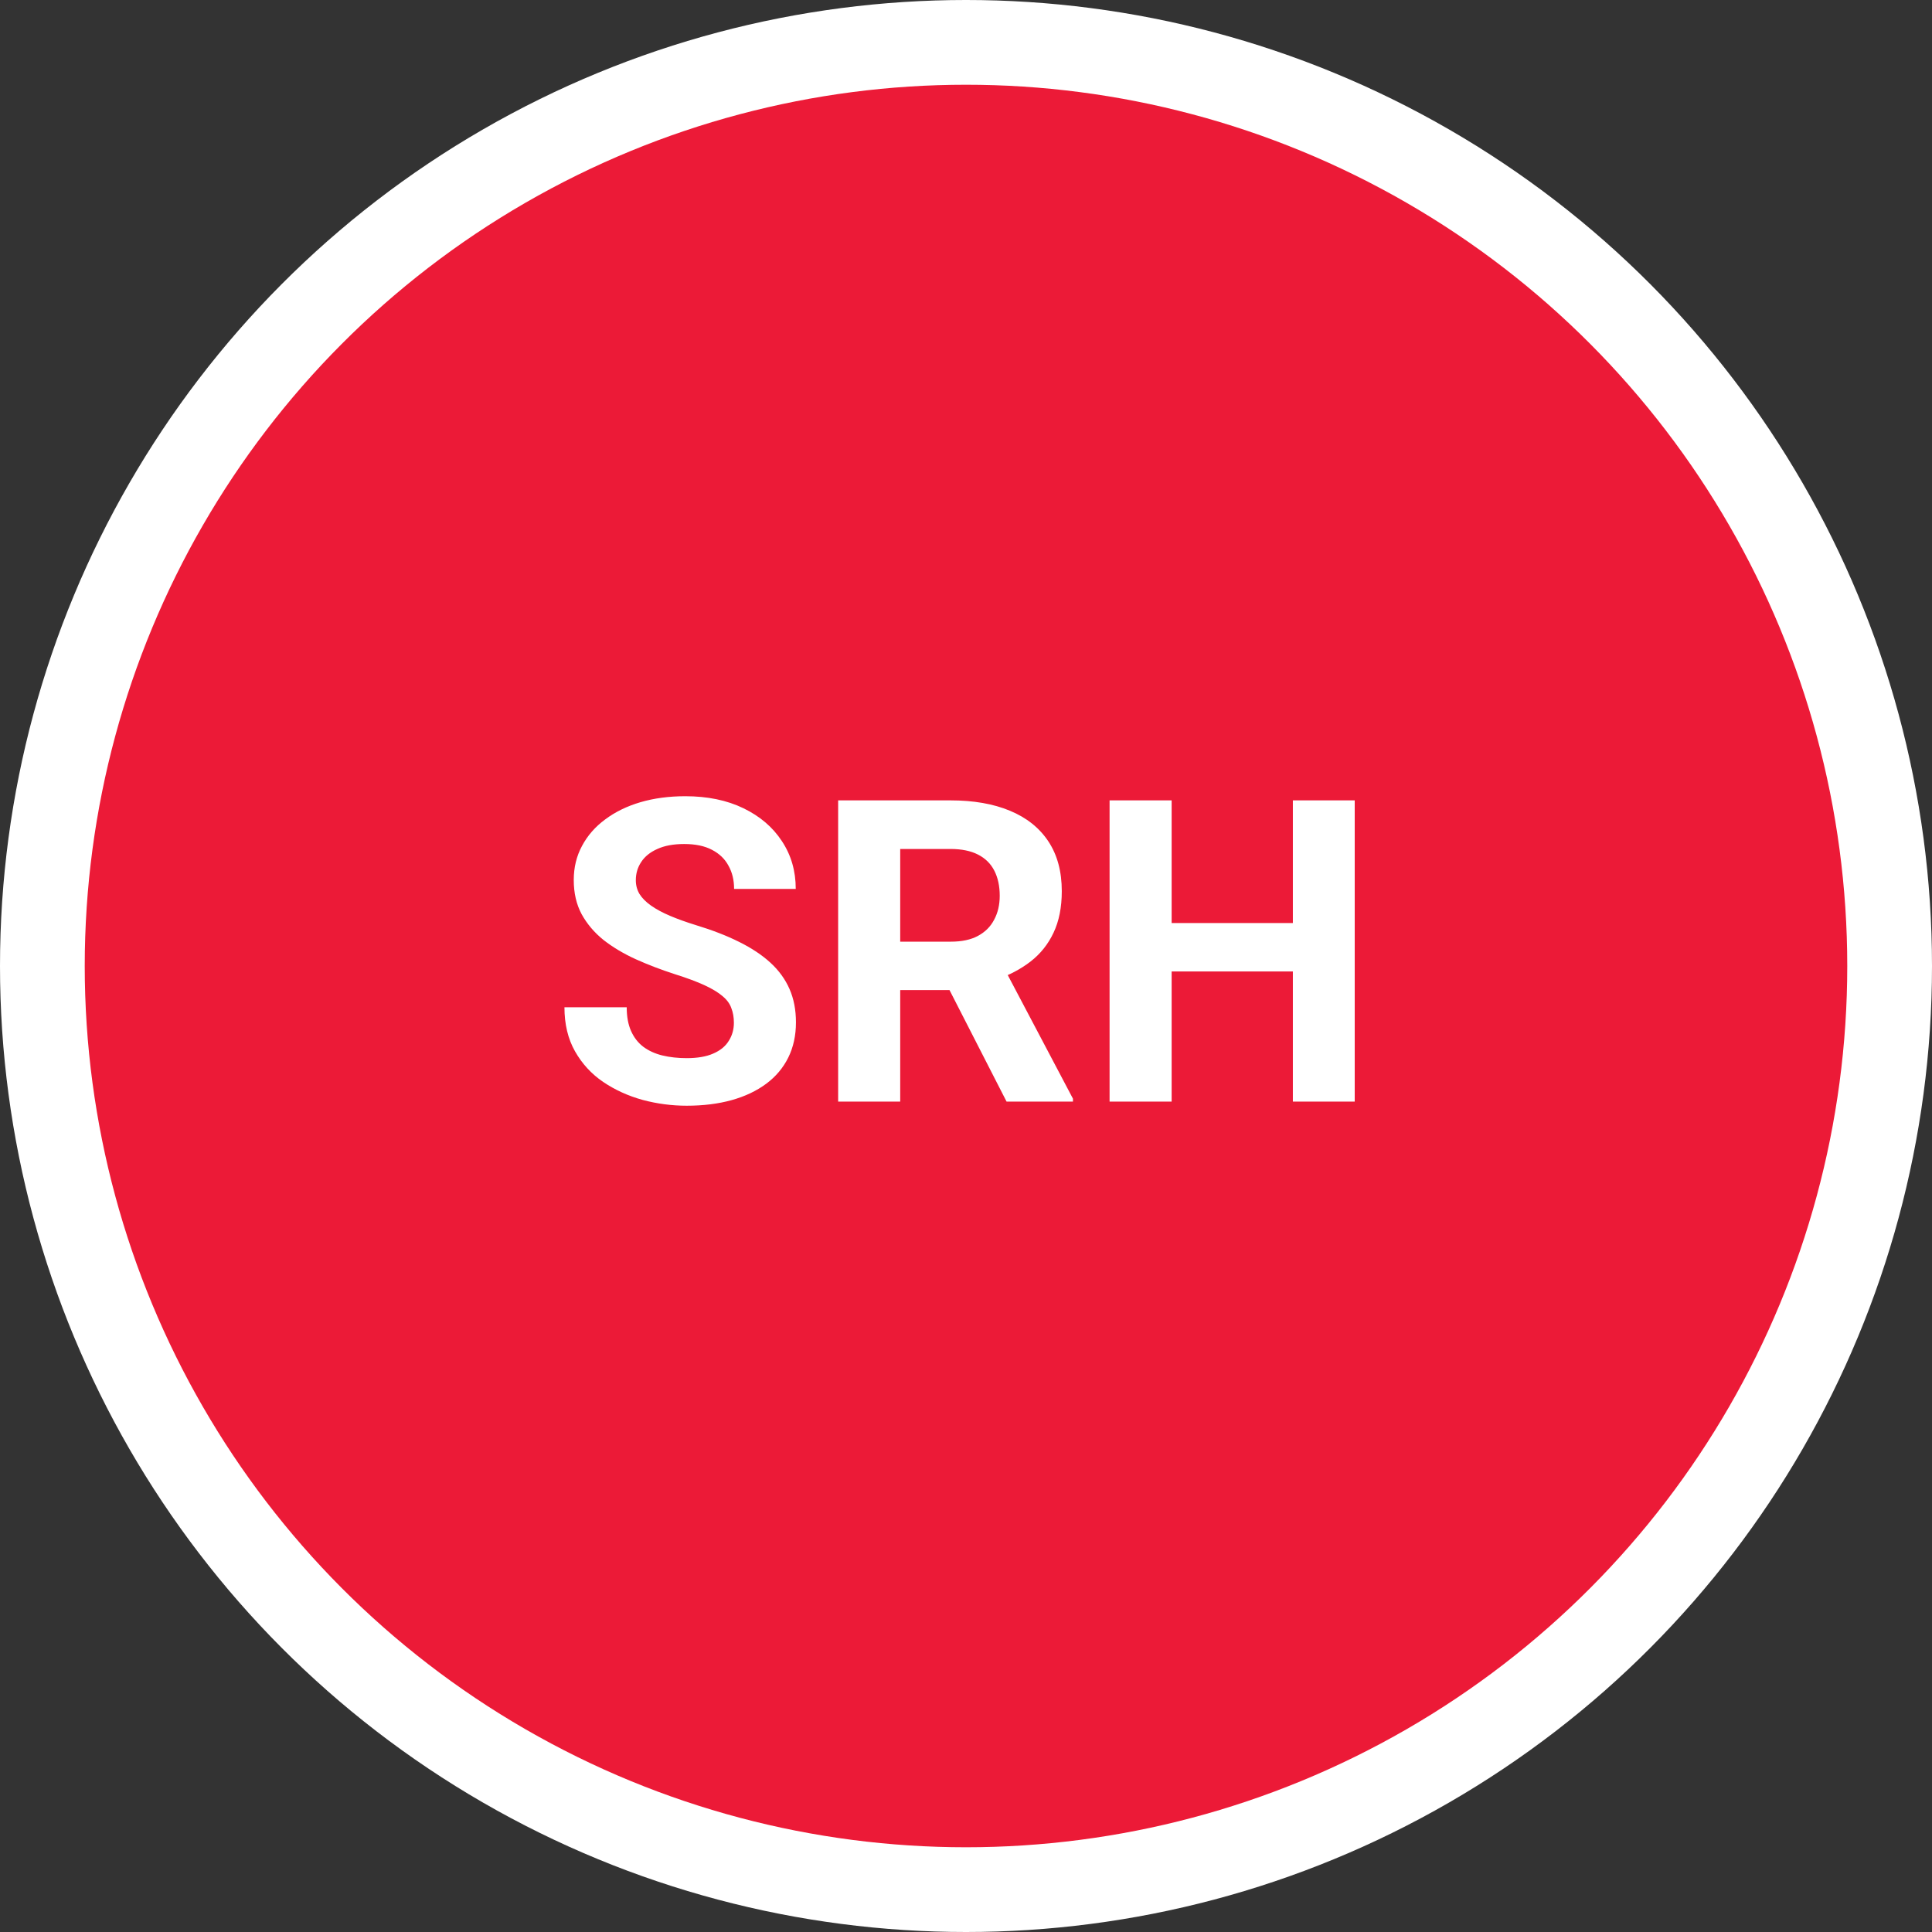 <svg width="114" height="114" viewBox="0 0 114 114" fill="none" xmlns="http://www.w3.org/2000/svg">
<rect x="0" y="0" width="114" height="114" fill="#333333" stroke="none"/>
<circle cx="57" cy="57" r="57" fill="white"/>
<circle cx="57" cy="57" r="52" fill="#EC1A37"/>
<path d="M43.304 60.349C43.304 60.032 43.255 59.747 43.157 59.495C43.068 59.234 42.897 58.998 42.645 58.787C42.392 58.567 42.038 58.351 41.583 58.14C41.127 57.928 40.537 57.708 39.812 57.48C39.007 57.22 38.242 56.927 37.518 56.602C36.801 56.276 36.167 55.898 35.613 55.466C35.068 55.027 34.637 54.518 34.319 53.94C34.01 53.363 33.855 52.691 33.855 51.926C33.855 51.186 34.018 50.514 34.344 49.912C34.669 49.302 35.125 48.781 35.711 48.35C36.297 47.91 36.989 47.572 37.786 47.336C38.592 47.1 39.475 46.982 40.435 46.982C41.745 46.982 42.889 47.218 43.865 47.69C44.842 48.162 45.599 48.809 46.136 49.631C46.681 50.453 46.954 51.393 46.954 52.451H43.316C43.316 51.93 43.206 51.475 42.986 51.084C42.775 50.685 42.449 50.372 42.01 50.144C41.578 49.916 41.033 49.802 40.374 49.802C39.739 49.802 39.21 49.9 38.787 50.095C38.364 50.282 38.047 50.539 37.835 50.864C37.623 51.182 37.518 51.54 37.518 51.938C37.518 52.24 37.591 52.512 37.737 52.756C37.892 53.001 38.12 53.228 38.421 53.44C38.722 53.651 39.092 53.851 39.532 54.038C39.971 54.225 40.48 54.408 41.058 54.587C42.026 54.88 42.877 55.21 43.609 55.576C44.349 55.942 44.968 56.353 45.464 56.809C45.961 57.265 46.335 57.782 46.587 58.359C46.84 58.937 46.966 59.592 46.966 60.325C46.966 61.098 46.815 61.79 46.514 62.4C46.213 63.01 45.778 63.527 45.208 63.95C44.638 64.373 43.959 64.695 43.169 64.915C42.38 65.134 41.497 65.244 40.52 65.244C39.642 65.244 38.775 65.13 37.92 64.902C37.066 64.666 36.289 64.312 35.589 63.84C34.897 63.368 34.344 62.766 33.929 62.034C33.514 61.301 33.306 60.435 33.306 59.434H36.98C36.98 59.987 37.066 60.455 37.237 60.837C37.408 61.22 37.648 61.529 37.957 61.765C38.274 62.001 38.649 62.172 39.08 62.278C39.52 62.384 40 62.437 40.52 62.437C41.155 62.437 41.676 62.347 42.083 62.168C42.498 61.989 42.803 61.741 42.998 61.423C43.202 61.106 43.304 60.748 43.304 60.349ZM49.456 47.227H56.084C57.444 47.227 58.611 47.43 59.588 47.837C60.573 48.244 61.329 48.846 61.858 49.644C62.387 50.441 62.652 51.422 62.652 52.585C62.652 53.538 62.489 54.355 62.164 55.039C61.846 55.715 61.395 56.28 60.809 56.736C60.231 57.183 59.551 57.541 58.77 57.81L57.61 58.42H51.849L51.824 55.564H56.109C56.752 55.564 57.285 55.45 57.708 55.222C58.131 54.994 58.449 54.677 58.66 54.27C58.88 53.863 58.99 53.391 58.99 52.854C58.99 52.284 58.884 51.792 58.672 51.377C58.461 50.962 58.139 50.645 57.708 50.425C57.277 50.205 56.736 50.095 56.084 50.095H53.118V65H49.456V47.227ZM59.393 65L55.34 57.078L59.209 57.053L63.311 64.829V65H59.393ZM77.325 54.465V57.322H68.047V54.465H77.325ZM69.134 47.227V65H65.472V47.227H69.134ZM79.937 47.227V65H76.287V47.227H79.937Z" fill="white"/>
</svg>
